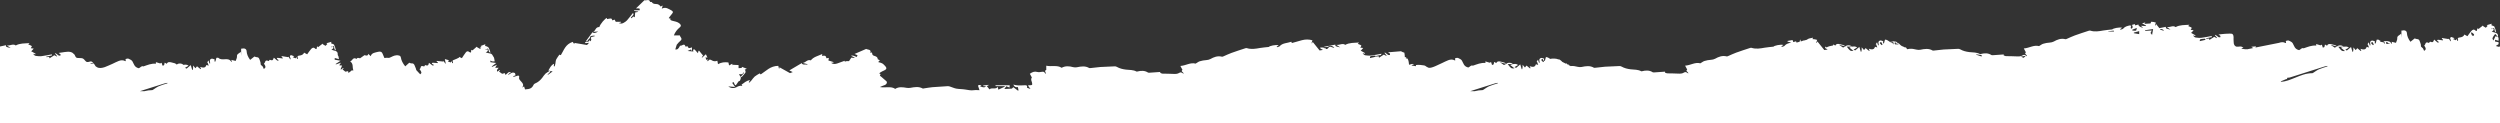 <svg id='comp-maku364u-bottom' preserveAspectRatio='xMidYMax slice' data-bbox='-0.001 205.493 1920.001 94.507' viewBox='-0.001 205.493 1920.001 94.507' height='100%' width='100%' xmlns='http://www.w3.org/2000/svg' data-type='shape'><rect x="-0.001" y="205.493" width="1920.001" height="94.507" fill="#333333" stroke="none"/><defs><style>#comp-maku364u-bottom { fill: #fff; }</style></defs><g><path d='M0 300h1920v-58.8l-1 .2c-.6.2-1.2-.6-1.8-.4l-.3-.3c.7-.4 1.3-.9 2-1.3v-1.5c-1-.2-1.8-.3-2.7-.5V236c.3.1.4.2.6.2l2.1.6v-2.1c-.1-.3-.3-.6-.4-.8v.1l-.1-.1c-.6-.2-1.3-.4-1.9-.6-.5 1-1 2.1-1.5 3.3-1.2-1.7-1.2-1.7 1.3-5.1.8.9 1.4 1.7 2.1 2.4h.1c0-.5 0-1-.1-1.5-.4-2-3-1.8-4.8-2.7 1.1-.6 2.2-1.2 1.1-2.4-.5.2-.9.4-1.3.6-.1-.1-.1-.2-.2-.3.7-.2 1.4-.4 2.2-.6.8 1.2-.1 2.6 1.7 3.3-.4-1.5-.7-2.9-1.4-4.3-.2-.5-1.4-.7-2.3-1.1 0-.2.1-.6.2-1.2-1.3.4-2.5.7-3.8 1.1.3.3.6.5.7.6l-1.4 1.4c-.4-.2-1.2-.7-2-1.2-.1-.2-.1-.3-.2-.5-1.1.8-2.1 1.6-3.1 2.4l.3.3c-.4-.2-.9-.3-1.5-.5-.1.7-.3 1.3-.4 2-.4-.1-.7-.1-.9-.2-1.3-1.5-2.5-.8-3.4.3-1.1 1.2-1.9 2.6-2.9 3.9-.6-.3-1.4-.7-2.4-1.3-.5 1.6-2 2.1-3.7 2.3-1.3.1-1.6.7-1.1 1.6.1.3 0 .6-.1 1h-.5c-.1-.4-.2-.8-.3-1.5-.4.4-.6.7-.8 1-.7-.3-1.3-.5-2.2-.9.4-.2.7-.4 1.2-.7-.9-.3-1.7-.6-2.5-.9-2.1.9.4 2.2-.6 3.4-.5-.8-.9-1.5-1.3-2.2-.1.1-.2.3-.2.4-1.7-.3-3.3-.5-5-.8-.1.1-.1.2-.2.4l1 1c0 .1-.1.3-.1.4-1.2-.2-2.4-.3-3.9-.5-1.4.7.1 1.2 1 1.9-.7.2-1.1.3-1.2.3-.9-.8-1.7-1.4-2.7-2.3-.7 2.2-1.1 2.3-3.1 1.6-.3.3-.6.6-.9 1-3.2-1.5-2.3 1.4-3.6 1.9 1.6 2.4 1.5 3.2-.1 4.2-.3-.7-.5-1.4-.9-2-.5-.6-1.3-.9-1.5-1.5 0-.5 0-.9-.1-1.4-.2-.9-.6-1.8-.9-2.7s-.9-1.5-2.2-1.5c-.6 0-1.1-.4-1.6-.5-1 .8-2 1.6-3.3 2.6-1.7-2.3-2.6-4.5-2.7-6.7-.1-1.7-1.6-2.5-3.7-1.9-.1 0-.4 0-.5-.1v5.7c-.1-1.8-.2-3-.3-3.2-1.1 1.2-3.1 1.6-2.9 3.4.1 1.2-.6 2.4-1 3.6-1.3-.3-2.2-.6-3.3-.8.1.6.2 1.1.3 1.5h-.4c-.9-1.8-2.5-2.2-4.9-2-.5 0-1 .1-1.6.1 1.2.2 1.5.9 1 2.2-.2-.4-.4-.9-.6-1.4-.8-.1-1.8-.2-2.7-.4 0-.2.1-.3.1-.5h.9c-.7-.1-1.4-.4-2-1-.3-.3-1.3-.1-1.6-.1-.3 1.1-.5 2-.8 2.9-.2 0-.5 0-.7-.1 0-.5.1-.9.1-1.6-.7-.2-1.8-.7-2.4-.5-2.1.8-.9 2.4-1 3.6l-.5.1c-.2-.8-.5-1.5-.8-2.4-.4.6-.7 1.2-1.1 1.7.1 0 .2-.1.4-.1.3.7.5 1.4.9 2.4-1-.3-1.4-.4-1.8-.5-.6 2.3-2.3 2.3-4.8 1.5.2.4.4.9.7 1.4-.1.1-.3.2-.4.3-.9-.7-1.7-1.4-2.7-2.2-.4.4-.8 1-1.2 1.5-.5-.6-1-1.2-1.8-2.1v1.7c0 .6-.2 1.1-.3 1.7h-.4c-.3-1.2-.7-2.4-1.1-3.7-1.2 1-2.1 1.8-3.2 2.7-.4-.2-.9-.4-1.2-.6.9-.5 1.7-1.1 2.7-1.6-1.3-1.2-2.7-.8-4-.7-1.1-1.3-3.9-1.4-5-.2-.6.3-1.3.6-1.8.9-.9-.7-1.9-1.3-3.2-2.2 1 .3 1.7.5 2.5.7s1.6.4 2.5.6c-.5-.3-.9-.8-1.5-1-.9-.3-1.8-.5-2.7-.7-1.5-.4-2.9-.4-3.5 1.1-.5-.3-1-.6-1.6-.9-.5.9.2 2.3-1.7 2.3-.2-.7-.5-1.4-.7-2.2-.6.3-1 .5-1.1.5-1.2-.4-2.1-.7-3.3-1 0 .6.1.8.1 1.2-3.6-.3-6.4 1-9.7 2.1-1.5-.7-2.3 1-3.5 1.4-3.5-.8-3.7-3.3-4.9-5.3-.5-.9-1.8-1.5-2.9-2-.6-.3-1.6 0-2.3.2-.2.1.1 1 .1 1.6-.1 0-.4.1-.5 0-1.6-.9-3.3-.7-4.9-.1l-18.1 3.6c.1-.3.3-.5.4-.9-1.4.1-2.6.2-3.6.3l1.5 1-4.9 1c-.3-.1-.5-.1-.8-.3v.3c-1.2-.2-2.2-.4-3.2-.5v-.4c.5-.1.9-.3 1.4-.4-.5-.3-1-.6-1.6-.8-.1 0-.3 0-.4-.1-1.2-.1-3.1.6-4.1-.2-1.7-1.2-1.3-2.6-1.5-4.5-.2-1.6.5-3.6-.9-4.9-1-.8-10.5.3-10.5.4v.3c.4.2 1 .4 1.2.7s0 .8 0 1.1c-.5 0-1.1.1-1.4-.1-.8-.5-1.4-1.2-2.2-1.7-.1-.1-.5.1-.6.1.6.8 1.1 1.5 1.7 2.2l-.2.2-2-1c-1.3.8-2.4 1.6-3.7 2.4-.1-.4-.1-.7-.2-1.1-.7.1-1.4.1-2.2.2 0-.1-.1-.3-.1-.4 1.2-.3 2.5-.5 3.7-.8.1.1.1.2.2.3.2-.4.3-.8.6-1.3-2.8.5-5.4 1.1-8 1.4-1.5.2-3.1 0-4.6-.2-.8-.2-1.5-.9-2-1.6.6.1 1.1.3 1.7.4.1-.1.2-.3.3-.4-1.2-.7-2.4-1.3-3.5-2 .2-.1.4-.3.6-.4.4-.5.8-.9 1.4-1.6-1-.1-1.7-.2-2.3-.3.3-.5 1.1-1.4.8-1.6-.6-.6-1.7-.8-2.7-1.3l1-1c-3.8.3-7.4 0-10.6 1.8-2.1-1.6-4.1.3-6.8 0 1.2.8 2.1 1.4 2.9 1.9-3.5-.6-3.8-.9-3.6-2.1-1.7.3-3.3.6-5 1-.8-1-1.6-2.1-2.5-3.1-.2.5-.3.8-.5 1.1-.1 0-.2-.1-.4-.1.2-.7.4-1.4.7-2.2-1.2-.4-2.4-.6-3.6-.6-.2.6-.4 1-.5 1.3-1.6.1-3 .2-4.6.3.2-.5.4-.9.7-1.1-.9.2-1.7.5-2.6.7 1 .6 2 1.1 3 1.7 0 .1 0 .3.1.4-1.3-.1-2.6-.1-4-.2.6.5 1.2 1.1 1.8 1.6-2.5-.6-3.7-1.4-3.7-2.6-.8.2-1.6.5-2.4.7-.1-.4-.2-.6-.4-1l-2.1.6c.2.5.4 1 .5 1.5.1.4-.3.9-.6 1.3 0 .1-.7 0-.8-.1-.1-.4-.1-.9 0-1.3 0-.3.3-.5.4-.7-.4-.1-.8-.2-1.1-.3-2 .4-3.9.9-5.2 2.5-.4.4-1.3.6-2 .8-.1-.1-.2-.3-.4-.4.5-.4 1.1-.7 1.6-1.1-2.2-.6-7.1.5-7.6 1.3-2.4.3-4.6.4-6.8.8-3.4.6-6.7 1.2-10.1.1-.3-.1-.8 0-1.1.1-3.6 1.2-7.2 2.3-10.7 3.6-2.1.8-4.1 1.7-6.1 2.6-.3.1-.8.4-1.1.3-3.5-.9-6.3.3-9 1.8-1 .5-1.9.7-3.1.8-1.7.1-3.4.4-5 .9-1.1.3-1.9 1.1-3.2 1.8-4-1.1-7.4 1.5-11.7 1.8.6 1.1 1.1 2.1 1.6 3-1.7 1.3 1.2 1.8.8 3l-.9-.6c-.8-.5-1.4-.7-2.4-.1-1.2.8-2.7.9-4.4.8-2.7-.2-5.5-.1-8.3-.2-.7 0-1.3-.4-1.9-.6 0-.2.1-.5.1-.7-2.9.2-5.8.4-8.6.6-.3 0-.6 0-.8-.1-2.6-1.7-5.4-1.6-8.4-.8h-.5c-2.4-1.4-5.4-1.2-8.1-1.5-2.5-.3-4.9-.9-7-2.1-.5-.3-1.2-.5-1.8-.4-3.7.1-7.3.3-10.9.5-2.5.2-5 .5-7.4.8-.4 0-.9.1-1.1 0-3-1.8-6.2-1.3-9.5-.6-1 .2-1.8.1-2.9-.1-1.8-.5-3.7-.8-5.5-.6-.1 0-.1-.1-.2-.1l.1.1-1.5.3c-.4-.4-.7-.9-1-1.4-.8.1-1.6-.2-2.2-.7-.5-.1-1.1-.4-1.5-.7-.6-.4-1.1-1-1.6-1.5l-1.8-.9c.2-.1.3-.2.5-.2-1.5-.8-4.5-.8-6.1-.4 0 0-.1 0-.1-.1h-.3c.1 0 .2 0 .3-.1-1-.6-1.9-1.4-3.3-1.4-.3 1.1-.5 2-.8 2.9-.2 0-.5 0-.7-.1 0-.5.1-.9.1-1.6-.7-.2-1.8-.7-2.4-.5-2.1.8-.9 2.4-1 3.6l-.5.1c-.2-.8-.5-1.5-.8-2.4-.4.6-.7 1.2-1.1 1.7.1 0 .2-.1.4-.1.3.7.5 1.4.9 2.4-1-.3-1.4-.4-1.8-.5-.6 2.3-2.3 2.3-4.8 1.5.2.4.4.9.7 1.4-.1.1-.3.2-.4.3-.9-.7-1.7-1.4-2.7-2.2-.4.4-.8 1-1.2 1.5-.5-.6-1-1.2-1.8-2.1v1.7c0 .6-.2 1.1-.3 1.7h-.4c-.3-1.2-.7-2.4-1.1-3.7-1.2 1-2.1 1.8-3.2 2.7-.4-.2-.9-.4-1.2-.6.9-.5 1.7-1.1 2.7-1.6-1.3-1.2-2.7-.8-4-.7-1.1-1.3-3.9-1.4-5-.2-.6.3-1.3.6-1.8.9-.9-.7-1.9-1.3-3.2-2.2 1 .3 1.7.5 2.5.7s1.6.4 2.5.6c-.5-.3-.9-.8-1.5-1-.9-.3-1.8-.5-2.7-.7-1.5-.4-2.9-.4-3.5 1.1-.5-.3-1-.6-1.6-.9-.1.2-.2.5-.2.8-1 .2-1.9.4-2.9.6-.8.2-1.4.6-2.1.9l-.7-.7c-.2.5-.4.9-.5 1.1.6.4 1.2.7 2.1 1.2-1.3.2-2 .3-2.6.4-1.7-2.1-3.4-4.3-5.3-6.6-.2.5-.3.8-.5 1.1-.1 0-.2-.1-.4-.1.2-.7.4-1.4.7-2.2-1.2-.4-2.4-.6-3.6-.6.1-.3.3-.7.5-1.1-1.9.4-3.7.5-4.8 1.6-.9.2-1.7.5-2.6.7-.1-.1-.2-.1-.3-.2l-.4.4c-.5.1-.9.2-1.4.4-.1-.7-.2-1.1-.3-1.6-.4.7-.5 1.3-.5 1.8-.8.2-1.6.5-2.4.7-.1-.4-.2-.6-.4-1l-2.1.6c-.2-.5-.4-1.1-.6-1.6-1.5.3-2.6.5-3.8.7 0 .2-.1.3-.1.5.9.2 1.9.5 2.9.8-2 .4-3.9.9-5.2 2.5-.4.4-1.3.6-2 .8-.1-.1-.2-.3-.4-.4.5-.4 1.1-.7 1.6-1.1-2.2-.6-7.1.5-7.6 1.3-2.4.3-4.6.4-6.8.8-3.4.6-6.7 1.2-10.1.1-.3-.1-.8 0-1.1.1-3.6 1.2-7.2 2.3-10.7 3.6-2.1.8-4.1 1.7-6.1 2.6-.3.1-.8.4-1.1.3-3.5-.9-6.3.3-9 1.8-1 .5-1.9.7-3.1.8-1.7.1-3.4.4-5 .9-1.1.3-1.9 1.1-3.2 1.8-4-1.1-7.4 1.5-11.7 1.8.6 1.1 1.1 2.1 1.6 3-1.7 1.3 1.2 1.8.8 3l-.9-.6c-.8-.5-1.4-.7-2.4-.1-1.2.8-2.7.9-4.4.8-2.7-.2-5.5-.1-8.3-.2-.7 0-1.3-.4-1.9-.6 0-.2.1-.5.1-.7-2.9.2-5.8.4-8.6.6-.3 0-.6 0-.8-.1-2.6-1.7-5.4-1.6-8.4-.8h-.5c-2.4-1.4-5.4-1.2-8.1-1.5-2.5-.3-4.9-.9-7-2.1-.5-.3-1.2-.5-1.8-.4-3.7.1-7.3.3-10.9.5-2.5.2-5 .5-7.4.8-.4 0-.9.1-1.1 0-3-1.8-6.2-1.3-9.5-.6-1 .2-1.8.1-2.9-.1-1.8-.5-3.7-.8-5.5-.6-.1 0-.1-.1-.2-.1l-1.4-.7c0-.2-.1-.4-.1-.6-.2.1-.4.2-.6.2l-.4-.2c-.1-.2-.2-.5-.3-.7l-.6.3-2.8-1.4c-.3-.3-.5-.6-.8-.8-.7-.6-1.5-1.3-2.2-1.1-1.6-.8-4.7-.8-6.3-.4-1-.6-1.9-1.4-3.3-1.4-.3 1.1-.5 2-.8 2.9-.2 0-.5 0-.7-.1 0-.5.1-.9.1-1.6-.7-.2-1.8-.7-2.4-.5-2.1.8-.9 2.4-1 3.6l-.5.1c-.2-.8-.5-1.5-.8-2.4-.4.6-.7 1.2-1.1 1.7.1 0 .2-.1.4-.1.3.7.5 1.4.9 2.4-1-.3-1.4-.4-1.8-.5-.6 2.3-2.3 2.3-4.8 1.5.2.4.4.9.7 1.4-.1.1-.3.2-.4.3-.9-.7-1.7-1.4-2.7-2.2-.4.4-.8 1-1.2 1.5-.5-.6-1-1.2-1.8-2.1v1.7c0 .6-.2 1.1-.3 1.7h-.4c-.3-1.2-.7-2.4-1.1-3.7-1.2 1-2.1 1.8-3.2 2.7-.4-.2-.9-.4-1.2-.6.9-.5 1.7-1.1 2.7-1.6-1.3-1.2-2.7-.8-4-.7-1.1-1.3-3.9-1.4-5-.2-.6.3-1.3.6-1.8.9-.9-.7-1.9-1.3-3.2-2.2 1 .3 1.7.5 2.5.7s1.6.4 2.5.6c-.5-.3-.9-.8-1.5-1-.9-.3-1.8-.5-2.7-.7-1.5-.4-2.9-.4-3.5 1.1-.5-.3-1-.6-1.6-.9-.5.9.2 2.3-1.7 2.3-.2-.7-.5-1.4-.7-2.2-.6.3-1 .5-1.1.5-1.2-.4-2.1-.7-3.3-1 0 .6.1.8.1 1.2-3.6-.3-6.4 1-9.7 2.1-1.5-.7-2.3 1-3.5 1.4-3.5-.8-3.7-3.3-4.9-5.3-.5-.9-1.8-1.5-2.9-2-.6-.3-1.6 0-2.3.2-.2.1.1 1 .1 1.6-.1 0-.4.1-.5 0-1.6-.9-3.3-.7-4.9-.1-1.7.6-3.2 1.5-4.8 2.2-2.3.9-7.7 4.1-10.2 3.6-.7-.2-1.3-.6-1.8-1 0 .1 0 .2-.1.3-.2-.2-.3-.4-.4-.6-.4-.2-.7-.4-1.2-.5-1.3-.2-4.4-.7-6.3-.3v.9c-1.2-.2-2.2-.4-3.2-.5v-.4c.5-.2 1-.3 1.6-.5-.8-.9-2.4.1-3.7.3-.1-1.2-.3-3.3-1.1-4.7-.5-.1-.9-.2-1.4-.3 0-.1 0-.3.1-.4.2 0 .4-.1.6-.1-.4-.3-.9-.5-1.5-.4.2-.1-.2-3.1-.3-3.4-.9-.2-1.7-.6-2.6-1.1-3.1.2-6.4.5-9.7.8v.3c.4.2 1 .4 1.2.7s0 .8 0 1.1c-.5 0-1.1.1-1.4-.1-.8-.5-1.4-1.2-2.2-1.7-.1-.1-.5.1-.6.1.6.8 1.1 1.5 1.7 2.2l-.2.2-2-1c-1.3.8-2.4 1.6-3.7 2.4-.1-.4-.1-.7-.2-1.1-.7.1-1.4.1-2.2.2 0-.1-.1-.3-.1-.4 1.2-.3 2.5-.5 3.7-.8.1.1.1.2.2.3.2-.4.3-.8.6-1.3-2.8.5-5.4 1.1-8 1.4-1.5.2-3.1 0-4.6-.2-.8-.2-1.5-.9-2-1.6.6.1 1.1.3 1.7.4.1-.1.2-.3.3-.4-1.2-.7-2.4-1.3-3.5-2 .2-.1.4-.3.6-.4.4-.5.8-.9 1.4-1.6-1-.1-1.7-.2-2.3-.3.3-.5 1.1-1.4.8-1.6-.6-.6-1.7-.8-2.7-1.3l1-1c-3.8.3-7.4 0-10.6 1.8-2.1-1.6-4.1.3-6.8 0 1.2.8 2.1 1.4 2.9 1.9-3.5-.6-3.8-.9-3.7-2.1-2.7.5-5.5 1-8.3 1.6-.4.1-.7.2-1 .4 1.1-.1 2.2-.1 3.4-.2.2 0 .4-.3.6-.4 1.3-.9 3.7-.4 4.5 1.2-.8-.3-1.5-.4-2.1-.7-1-.4-1.6-.5-2.3.4-.8 1.1-1.3 1.3-2.5 1 .3-.3.5-.6.7-.9-1.2.9-1.9.1-2.6-.3-.3.1-.5.3-.8.4l-.7-.7c-.2.5-.4.9-.5 1.1.6.4 1.2.7 2.1 1.2-1.3.2-2 .3-2.6.4-1.7-2.1-3.4-4.3-5.3-6.6-.2.5-.3.8-.5 1.1-.1 0-.2-.1-.4-.1.2-.7.4-1.4.7-2.2-2.6-.8-5.3-.8-8-.1-2.6.7-5.2 1.4-7.8 2.2-.1-.4-.2-.6-.4-1-3 1.1-6.8.9-8.9 3.4-.4.4-1.3.6-2 .8-.1-.1-.2-.3-.4-.4.5-.4 1.1-.7 1.6-1.1-2.2-.6-7.1.5-7.6 1.3-2.4.3-4.6.4-6.8.8-3.4.6-6.7 1.2-10.1.1-.3-.1-.8 0-1.1.1-3.6 1.2-7.2 2.3-10.7 3.6-2.1.8-4.1 1.7-6.1 2.6-.3.1-.8.4-1.1.3-3.5-.9-6.3.3-9 1.8-1 .5-1.9.7-3.1.8-1.7.1-3.4.4-5 .9-1.1.3-1.9 1.1-3.2 1.8-4-1.1-7.4 1.5-11.7 1.8.6 1.1 1.1 2.1 1.6 3-1.7 1.3 1.2 1.8.8 3l-.9-.6c-.8-.5-1.4-.7-2.4-.1-1.2.8-2.7.9-4.4.8-2.7-.2-5.5-.1-8.3-.2-.7 0-1.3-.4-1.9-.6 0-.2.1-.5.1-.7-2.9.2-5.8.4-8.6.6-.3 0-.6 0-.8-.1-2.6-1.7-5.4-1.6-8.4-.8h-.5c-2.4-1.4-5.4-1.2-8.1-1.5-2.5-.3-4.9-.9-7-2.1-.5-.3-1.2-.5-1.8-.4-3.7.1-7.3.3-10.9.5-2.5.2-5 .5-7.4.8-.4 0-.9.1-1.1 0-3-1.8-6.2-1.3-9.5-.6-1 .2-1.8.1-2.9-.1-2.9-.8-5.9-1.1-8.8.5-3.4-2.3-7.8-.7-11.8-1.6v3.2c-2.1.9.3 2.1-.5 3.1-.2-.3-.4-.5-.6-.8-.5-.7-1-1.1-2.3-.8-1.1.2-2.5.4-3.5.1-2.2-.6-3.7 0-5.7 1.4.4.7.9 1.7 1.4 2.6.1.1.1.3.1.4-1.1 1.4 0 2.7.2 4 .3 1.7.1 1.8-2 1.8-.3 0-.7.1-1.2.2.7.9 1.3 1.7 2 2.7-1-.4-1.7-.7-2.7-1 0-.1.1-.4.1-.8 0-.7-.3-1.1-1.4-1.1-1.9.1-3.8.2-5.7.1-1.1 0-2.2-.3-3.5-.6.7 1.7 1.9 2.3 3.5 1.9.2.9.4 1.7.5 2.5-.1.1-.3.2-.4.3-1.1-.9-2.3-1.7-3.6-2.7-.4.5-.9.9-1.1 1.1-2.1.1-3.9.2-5.8.3.5-.7 1-1.5 1.5-2.1 1.1.4 1.8.7 2.5 1 0-.7.1-1.2.1-1.8h-10.9c.1.3.1.7.1.7h6.9c.1.1.2.3.2.4-1.6.7-3.2 1.4-5 2.3-.2-.9-.4-1.6-.5-2.2-1.3 2.4-4.7.2-6.3 2-.8-1-1.4-1.8-2.1-2.6.5-.2.9-.3 1.4-.5l-.1-.4c-1.3.2-2.7.3-4 .5v.5c.7 0 1.5.1 2.2.1-1.2 1.1-2.2 1.1-4.8-.1.4-.2.8-.5 1.3-.8-.7 0-1.2-.2-1.8-.1-.4.1-1 .4-.9.6.3 1.1.7 2.2 1.1 3.4-1.2 0-2.8-.2-4.2 0-2.4.4-4.5-.2-6.7-.5-2.3-.4-4.7-.3-6.9-.7-1.6-.3-3-1-4.6-1.5-.6-.2-1.2-.4-1.8-.4-4 .2-8 .5-12 .8-2.1.2-4.2.6-6.3.9-.4.1-.9.2-1.1.1-3.1-1.7-6.2-1.1-9.5-.5-.9.2-1.9.1-2.8 0-3-.5-6-1-8.8.8-3.3-2.3-7.5-.6-11.8-1.4 1.6-.7 2.7-1.2 3.9-1.6 1.3-.5 2-2.1 1.1-2.9-1.2-1.1-2.6-2.2-3.8-3.3-.7-.6-1.9-1.1-.5-2.1l-1.2-.6c.5-.4.8-.8 1.3-1 .8-.5 1.7-.9 2.6-1.3 1.8-.8 2-1.8.9-3.1-2.2-2.4-2.2-2.4-5.6-3.3.5-.5 1-1 1.3-1.4-.8-.4-1.7-.7-1.7-.9.2-1.4-1.3-2.1-2.4-2.4-1.6-.4-1.7-1.1-1.8-2 0-.2-.2-.4-.3-.7-.3.1-.6.2-1.2.3 1.2-2.8-2.2-2.3-3.1-3-3.1 1.3-6 2.6-9 3.9 1 .4 1.8.6 2.3 1 .2.1-.4.8-.6 1.3-1.5-.6-2.8-1.4-4.4-1 1 .6 1.9 1 2.8 1.5 0 .1 0 .2-.1.3-.9-.1-1.8-.2-2.4-.3-.7 1.1-1.4 2.1-1.8 2.7-1 0-1.5-.1-1.9 0-.5.1-.9.3-1.4.4v-.7c-1.8.7-3.6 1.3-5.5 2-1.7.6-3.4.8-4.9-.4.6-.1 1.2-.2 1.8-.2v-.4l-3.9-1.2c.1-.7.2-1.2.3-2-.9.1-1.5.2-1.8.3-.3-.6-.3-1.5-.9-1.8-.5-.3-1.6-.1-2.6-.1 0-.1.1-.6.3-1.4-3.2 1.5-6.8 2.2-8.8 4.9-2.8-.9-3.7 1.5-6.2 2 1.5.4 2.5.6 3.6.9-.1.2-.2.3-.2.5-1.3-.7-3.5.6-4.2-1.3-3.1 1.8-6.1 3.6-9.5 5.6l2.6 1.3c-.9.3-1.4.6-2.1.8-2.6-1.4-5.3-2.9-8.1-4.5 0 .4-.1.7-.1 1h-.3c-.2-.7-.3-1.4-.5-2.1-6.2.1-9.3 3.9-13.5 6.6l-.8-.8c-1.3.8-2.7 1.5-3.8 2.4-1 .9-1.7 2-2.6 3.1-.5.6-1 1.1-1.5 1.6-.2-.1-.4-.2-.5-.3.3-.5.6-1 1-1.6-3 .3-4.5 2.2-6.5 3.4.2.4.4.7.6 1-1.9-.4-3.3.3-4.7 1.1-1.8.9-4.1.8-6.1-.7 1.8.1 3.4.3 5.2.4-.9-1.2-1.5-2.1-2.2-3.1.4-.3.7-.5 1-.7l1.2 2.4h.7c.7-1 1.3-1.9 2-2.9.4-.2 1-.3 1.1-.6.5-1.2 1.2-2.5-.1-3.7-.3-.3-.4-.8-.6-1.3 1.6.4 2.9.3 3.3-1.3.2.1.3.2.5.4-.8 1-1.7 2-2.5 3l.6.3c1-1.2 2.2-2.3 3-3.6.3-.5-.2-1.3-.3-2h-.5c.3-.1.5-.2.8-.4.2-.1.5-.2 1-.5-1.3-.5-2.5-.9-3.7-1.4-.1.4-.2.6-.2.8-.7.1-1.4.1-2.4.2v-2.4c-1.3-.1-2.8-.1-4.3-.2-.1.1-.1.3-.2.4-.1-.4-.3-.7-.4-1.2-.7.4-1.4.7-2.4 1.3-.2-.8-.3-1.5-.5-2.3-2.8-.4-5.5-.1-8 1.3-.2-.9-.3-1.7-.5-2.6-1.8.7-3.1.4-4.4-.4-1-.6-1.9-.8-2.5.4-.1.2-.7.3-1.2.3.3-.3.7-.7 1.2-1.3-.8.1-1.2.2-1.6.3-.2-.6-.3-1.2-.6-1.9.5.1.9.1 1.5.2-.3-.7-.6-1.4-1.2-2.6-1.2 1.1-2.1 1.9-3 2.7-.1 0-.2-.1-.2-.1.4-.7.8-1.4 1.2-2.2-.2.1-.4.1-.5.2l-2.7-3.3c-.2 0-.3.1-.5.1-.1.4-.2.8-.4 1.8-1-1.1-1.7-1.8-2.6-2.9-1.5-.2-1.1.7-.9 1.6-1.4-.1-2.8-.2-4.5-.4 1.1-.5 1.9-.8 2.7-1.2.1.3.2.6.2.9h.5v-2.5c-2.3.9-2.7.8-3.3-.8-.5.1-1.1.1-1.7.2-.7-3.1-2.8-.2-4.1-.7-1.4 2.7-2.1 3.1-3.7 2.9.4-1.3.8-2.6 1.1-3.6 1-1.2 1.9-2.3 3-3.2 1.7-1.5-.4-2.6-.6-4h-4.6c1-2.5 2.5-4.5 4.6-6.2 1.3-1.1.8-2.2-.6-3.2-1.5-1.1-3.3-1.3-5.1-1.8-.9-.3-2.1-.5-1.4-1.7-.5-.1-.8-.1-1.3-.2 0-.1-.1-.3 0-.4.8-1 1.5-2.1 2.4-3.1 1.1-1.1.7-2-.5-2.6-2.2-1.1-4.2-2.9-7.4-1.3.3-.9.5-1.6.7-2.2-.1 0-.3-.1-.4-.1-.3.2-.6.4-1.1.7-.8-1.2-1.9-2-3.7-2-1.5 0-2.5-.4-3.1-1.4-.1-.2-.9-.2-1.4-.2-.4-2.5-3.2-.8-4.3-1.3-2.2 2.1-4.3 4.1-6.5 6.3 1.2 0 2-.1 2.7.1.2.1.1.9.2 1.3h-4.2c-.1 0-.2.5-.2.5 1.1.2 2.1.3 3.1.5 0 .1.1.2.1.3-.9.2-1.8.3-2.3.4-.1 1.3-.2 2.4-.3 3.7-.5-.3-.8-.4-1.2-.6-.4.4-.8.9-1.3 1.4-.2-.3-.5-.5-.5-.6.6-.7 1.4-1.4 1.9-2.1.2-.3-.1-.8-.2-1.5-1.7 2.1-3.1 4-4.7 5.8-.7.7-1.6 1.4-2.6 1.9-1.3.7-2.1.7-3.7.2l1.8-.6c0-.1-.1-.3-.1-.4h-4c-.4-.7-.6-1.2-.9-1.7-.6.2-1.2.5-1.7.6-.3-.5-.5-1.4-.9-1.4-1-.1-2.1.2-3.2.4 0-.1-.1-.5-.1-.8-1.1-.2-5.4 4.9-5.8 6.9-3.1 0-2.6 2.5-4.7 3.7 1.6-.1 2.7-.2 3.8-.3-2.2 1.4-3.4 1.5-4.4.6-1.7 2.2-3.3 4.5-5 6.8.1.1.2.1.3.2.3-.1.9-.2 1-.4.1-1.1 1.9-1.5 1.8-2.8-.1-.9 2.8-1.6 4-.9-.8.2-1.5.5-2.2.6-1 .2-1.5.6-1 1.4.1.2.2.6.2.8-.1.4-.3.8-.5 1.3-.3-.3-.6-.6-.9-1-.2 1.7-2.1 1.2-3.5 1.5.2.3.4.7.5.9.8-.1 1.5-.2 2.7-.3-.8.9-1.2 1.3-1.6 1.7-3.2-.5-6.4-1.1-9.6-1.6-.1.2-.1.4-.2.9-.5-.7-.8-1.1-1.2-1.7-5.7 1.9-6.7 6.4-9.1 10.2-.4-.2-.7-.3-1.1-.4-.8 1.2-1.8 2.4-2.4 3.6-.5 1.1-.5 2.2-.7 3.4-.1.7-.3 1.3-.5 2l-.7-.1c.1-.6.2-1.2.2-1.9-2.6 1.2-3.2 3.4-4.4 5.2 1.1.2 2.1.5 3.3.7-1.4 1-2.5 1.8-3.6 2.6-.1-.1-.2-.1-.3-.2l2.3-2.3c-.2-.2-.5-.4-.7-.5-1 .7-2.2 1.2-3.1 2-1 1-1.8 2.2-2.6 3.3-1.4 1.8-3.1 3.4-5.6 4.4-.4.2-.8.5-1 .9-1.2 2.6-2.6 3.4-6.6 3.6-.2-.7-.4-1.4-.7-2.3-.7.4-1.1.6-1.6.9 1.6-1.8.7-3.2-.7-4.7-.9-1-2.1-2-1.4-3.5.1-.3-.5-.9-.7-1.1-1.5.4-2.6.7-3.7 1.1-.1-.2-.2-.4-.3-.5.5-.2 1-.4 1.8-.7-.2-.5-.1-1.5-.6-1.8-2.1-1-3.3.6-4.8 1.4l-.3-.3c.8-.6 1.5-1.2 2.3-1.9-.8.1-1.6.1-1.9.2-.9.8-1.5 1.3-2.4 2.1-.3-.8-.4-1.1-.5-1.4-.8.2-1.4.3-2.1.5-.8-.6-1.5-1.1-2.4-1.7.3-.3.6-.6.8-.9-.1-.1-.2-.2-.4-.3-.5.4-1 .8-1.6 1.3-.9-1.2.1-2 1-3h-2.7c.5-.8.8-1.5 1.3-2.3-1.3.6-2.5 1.1-3.7 1.6l-.3-.3c1.1-.9 2.3-1.8 3.5-2.7-1.8-.2-3.1-.4-4.5-.6v-1.3c.5.3.9.6 1.4.7.6.1 1.2 0 1.9 0-.1-.4-.1-.9-.2-1.3-.2-.8-.2-1.7-.7-2.2-.8-.9-.7-2.3-2.7-2.6-1-.1-2.1-.5-3.3-.8 1.3-.6 2.2-1.3 1.2-2.5-.4.2-.9.4-1.3.6-.1-.1-.1-.2-.1-.3.6-.3 1.3-.5 1.9-.8.9 1.1.1 2.6 2 3.2-.5-1.3-.8-2.7-1.5-3.9-.4-.6-1.5-.9-2.4-1.3l-.3.3c.1-.5.1-1 .2-1.6-1.3.5-2.5.9-3.7 1.4.3.3.5.5.8.7-.5.2-.9.4-1.4.7.3.2.6.4.8.5l-.4.4c-.8-.5-1.6-.9-2.4-1.4-.1-.1-.2-.3-.3-.4-1 .9-2 1.8-3.2 2.8.1 0-.4-.1-1-.4-.1.7-.2 1.3-.2 2.1-.5-.1-1-.2-1.3-.4-1.1-1-2-.6-2.7.3-1.1 1.4-2 2.9-3 4.4-.5-.2-1.3-.6-2.2-1 0 .2.1.3.1.5-1.2.6-2.4 1.3-3.7 1.7-1.2.4-1.8.7-1.1 1.7.2.2 0 .6 0 .9h-.5c-.1-.4-.3-.8-.4-1.5-.3.4-.5.7-.8 1-.7-.2-1.4-.5-2.2-.8.3-.3.6-.5.9-.9-.9-.3-1.8-.5-3.2-.9.3 1.4.5 2.4.7 3.5h-.3c-.5-.7-.9-1.3-1.4-2-.1.1-.1.3-.2.4-1.7-.2-3.4-.3-5.1-.5 0 .1-.1.2-.1.3.4.3.7.6 1.1 1l-.1.4c-1.2-.1-2.4-.2-4-.3-1.4.8.2 1.2 1.2 1.8-.5.2-1 .4-1.1.4-1-.7-1.8-1.3-2.9-2.1-.4 2.2-1 2.4-2.9 1.7-.3.4-.5.7-.8 1.1-1.4-.5-2.5-.7-2.7.9 0 .4-.5.8-.8 1.2 1.7 2.1 1.8 2.9.5 3.9-1-1-2-2.1-3-3.2-.1-.4-.2-.9-.4-1.4-.3-.8-.6-1.5-.9-2.2-.4-1-1-1.8-2.6-1.6-.5 0-1-.3-1.5-.5-1 .9-1.9 1.8-3.1 2.8-1.9-2.3-3-4.5-3.4-6.9-.2-1.4-1.8-1.7-3.5-1.6-2.2.2-3.5 1.3-5.2 1.9-.6.2-1.5 0-2.2 0-.4 0-.9.1-1.7.2-.4-1-1-2.2-1.4-3.3-.5-1.4-1.5-1.9-3.3-1.5-2.4.6-5.2.8-5.8 3.4-.7-.7-1.2-1.2-1.9-1.8-.4 2-1.7 1.2-2.9 1-1 .7-2 1.4-3.4 2.4-.5.1-1.9-1-2.7.5-2.9-1.7-3 1.3-4.9 1.9 2.8 1.9 1.4 4.5 2.5 6.9-.7 0-1.3.1-1.8.1.1.1.2.1.2.2-.6.5-1.3 1-2.2 1.7-.2-.8-.2-1.1-.3-1.4-.4.1-.8.1-1.1.2-.4.1-.7.1-1 .2-.7-.6-1.5-1.2-2.2-1.8.3-.3.6-.5.9-.8-.1-.1-.2-.2-.4-.3l-1.5 1.2c-.2 0-.3-.1-.5-.1.4-.9.7-1.8 1.2-2.9-.6-.1-1.4-.2-2.2-.2.4-.6.8-1.3 1.3-2-1.3.4-2.5.9-3.8 1.3l-.3-.3c1.2-.8 2.4-1.6 3.8-2.5-1.8-.3-3.1-.6-4.5-.8V250c.3.1.4.2.6.2.9.2 1.7.4 2.6.7-.1-.6-.2-1.3-.3-1.9-.1-.4-.4-.8-.6-1.2 0-.5 0-1-.1-1.5-.4-2-3-1.8-4.8-2.7 1.1-.6 2.2-1.2 1.1-2.4-.5.2-.9.4-1.3.6-.1-.1-.1-.2-.2-.3.7-.2 1.4-.4 2.2-.6.8 1.2-.1 2.6 1.7 3.3-.4-1.5-.7-2.9-1.4-4.3-.2-.5-1.4-.7-2.3-1.1 0-.2.1-.6.2-1.2-1.3.4-2.5.7-3.8 1.1.3.3.6.5.7.6l-1.4 1.4c-.4-.2-1.2-.7-2-1.2-.1-.2-.1-.3-.2-.5-1.1.8-2.1 1.6-3.1 2.4l.3.3c-.4-.2-.9-.3-1.5-.5-.1.7-.3 1.3-.4 2-.4-.1-.7-.1-.9-.2-1.3-1.5-2.5-.8-3.4.3-1.1 1.2-1.9 2.6-2.9 3.9-.6-.3-1.4-.7-2.4-1.3-.5 1.6-2 2.1-3.7 2.3-1.3.1-1.6.7-1.1 1.6.1.3 0 .6-.1 1h-.5c-.1-.4-.2-.8-.3-1.5-.4.4-.6.7-.8 1-.7-.3-1.3-.5-2.2-.9.4-.2.7-.4 1.2-.7-.9-.3-1.7-.6-2.5-.9-2.1.9.4 2.2-.6 3.4-.5-.8-.9-1.5-1.3-2.2-.1.1-.2.3-.2.4-1.7-.3-3.3-.5-5-.8-.1.1-.1.2-.2.4l1 1c0 .1-.1.3-.1.4-1.2-.2-2.4-.3-3.9-.5-1.4.7.1 1.2 1 1.9-.7.2-1.1.3-1.2.3-.9-.8-1.7-1.4-2.7-2.3-.7 2.2-1.1 2.3-3.1 1.6-.3.3-.6.6-.9 1-3.2-1.5-2.3 1.4-3.6 1.9 1.6 2.4 1.5 3.2-.1 4.2-.3-.7-.5-1.4-.9-2-.5-.6-1.3-.9-1.5-1.5 0-.5 0-.9-.1-1.4-.2-.9-.6-1.8-.9-2.7-.3-.9-.9-1.5-2.2-1.5-.6 0-1.1-.4-1.6-.5-1 .8-2 1.6-3.3 2.6-1.7-2.3-2.6-4.5-2.7-6.7-.1-1.7-1.6-2.5-3.7-1.9-.1 0-.4 0-.5-.1v5.7c-.1-1.8-.2-3-.3-3.2-1.1 1.2-3.1 1.6-2.9 3.4.1 1.2-.6 2.4-1 3.6-1.3-.3-2.2-.6-3.3-.8.1.6.2 1.1.3 1.5h-.4c-.9-1.8-2.5-2.2-4.9-2-1.7.1-3.5.3-4.9-1-.3-.3-1.3-.1-1.6-.1-.3 1.1-.5 2-.8 2.9-.2 0-.5 0-.7-.1 0-.5.1-.9.1-1.6-.7-.2-1.8-.7-2.4-.5-2.1.8-.9 2.4-1 3.6l-.5.1c-.2-.8-.5-1.5-.8-2.4-.4.6-.7 1.2-1.1 1.7.1 0 .2-.1.4-.1.3.7.5 1.4.9 2.4-1-.3-1.4-.4-1.8-.5-.6 2.3-2.3 2.3-4.8 1.5.2.4.4.9.7 1.4-.1.1-.3.2-.4.3-.9-.7-1.7-1.4-2.7-2.2-.4.4-.8 1-1.2 1.5-.5-.6-1-1.2-1.8-2.1v1.7c0 .6-.2 1.1-.3 1.7h-.4c-.3-1.2-.7-2.4-1.1-3.7-1.2 1-2.1 1.8-3.2 2.7-.4-.2-.9-.4-1.2-.6.9-.5 1.7-1.1 2.7-1.6-1.3-1.2-2.7-.8-4-.7-1.1-1.3-3.9-1.4-5-.2-.5-.3-.9-.8-1.5-1-.9-.3-1.8-.5-2.7-.7-1.5-.4-2.9-.4-3.5 1.1-.5-.3-1-.6-1.6-.9-.5.9.2 2.3-1.7 2.3-.2-.7-.5-1.4-.7-2.2-.6.3-1 .5-1.1.5-1.2-.4-2.1-.7-3.3-1 0 .6.1.8.1 1.2-3.6-.3-6.4 1-9.7 2.1-1.5-.7-2.3 1-3.5 1.4-3.5-.8-3.7-3.3-4.9-5.3-.5-.9-1.8-1.5-2.9-2-.6-.3-1.6 0-2.3.2-.2.1.1 1 .1 1.6-.1 0-.4.1-.5 0-1.6-.9-3.3-.7-4.9-.1-1.7.6-3.2 1.5-4.8 2.2-3.1 1.2-8.5 4.6-11.9 2.6-.2-.1-.5-.3-.7-.5v.2c-.5-.7-.8-1.1-.9-1.2v-.1c-.3-.4-.6-.9-.9-1.3-.9.1-1.7.1-2.4.2 0-.1-.1-.3-.1-.4l2.1-.3c-.4-.4-.8-.8-1.4-1-.9-.3-2.3.7-3.4.4-1.2-.3-1.9-2-3-2.6-1.5-.8-4.1-.1-5.2-.8-.9-.6-1-2.2-1.7-2.6-1.4-1-.7-1.1-2.8-1.7-2.4-.6-6.4.5-8.9.7v.3c.4.2 1 .4 1.2.7s0 .8 0 1.1c-.5 0-1.1.1-1.4-.1-.8-.5-1.4-1.2-2.2-1.7-.1-.1-.5.1-.6.1.6.8 1.1 1.5 1.7 2.2l-.2.2-2-1c-1.3.8-2.4 1.6-3.7 2.4-.1-.4-.1-.7-.2-1.1-.7.1-1.4.1-2.2.2 0-.1-.1-.3-.1-.4 1.2-.3 2.5-.5 3.7-.8.1.1.1.2.2.3.2-.4.3-.8.6-1.3-2.8.5-5.4 1.1-8 1.4-1.5.2-3.1 0-4.6-.2-.8-.2-1.5-.9-2-1.6.6.1 1.1.3 1.7.4.1-.1.2-.3.3-.4-1.2-.7-2.4-1.3-3.5-2 .2-.1.4-.3.6-.4.4-.5.8-.9 1.4-1.6-1-.1-1.7-.2-2.3-.3.3-.5 1.1-1.4.8-1.6-.6-.6-1.7-.8-2.7-1.3l1-1c-3.8.3-7.4 0-10.6 1.8-2.1-1.6-4.1.3-6.8 0 1.2.8 2.1 1.4 2.9 1.9-3.5-.6-3.8-.9-3.6-2.1-1.8.3-2.8.7-4.6 1m122 30.5c-1.6.7-2.9 1.7-4.3 2.6-.3.2-.6.4-.8.4-2.1 0-4 .3-5.9.8h-3.5c6.3-2 12.6-4 19-6 .6-.2 1.3-.2 2-.4 0 .1.1.3.1.4-2.3.7-4.6 1.3-6.6 2.2zm930.1-21.6c.1-.4 0-1.3.4-1.4 1.2-.4 2.5-.4 3.7-.5.1 0 .2.7.3.9-1.5.3-2.8.6-4.4 1zm91.6 21.6c-1.6.7-2.9 1.7-4.3 2.6-.3.2-.6.4-.8.4-2.1 0-4 .3-5.9.8h-3.5c6.3-2 12.6-4 19-6 .6-.2 1.3-.2 2-.4 0 .1.1.3.1.4-2.3.7-4.5 1.3-6.6 2.2zm14.2-17h4c-.7.2-1.3.5-2 .7 1.1.9 2.2 1.8 3.2 2.6-2.6.1-2.6.1-5.2-3.3zm27.3-1.5c-1.9-1.7-1.9-1.8-.5-2.5.3.5.6 1.1 1.1 1.9 0 .1-.3.3-.6.6zm233.1-11.9h4c-.7.2-1.3.5-2 .7 1.1.9 2.2 1.8 3.2 2.6-2.6.1-2.6.1-5.2-3.3zm26.9-1.1c-1.9-1.7-1.9-1.8-.5-2.5.3.5.6 1.1 1.1 1.9 0 .1-.3.3-.6.6zm8.8-.5c-.2-.4-.4-.9-.6-1.4-.9-.1-1.6-.4-2.2-.8 2.7-.3 3.5.3 2.8 2.2zm3.9-.1h-2.4c-.8-1.3-.8-1.5 1-1.5-.4.2-.6.4-.7.6.8.2 1.5.4 2.2.6 0 .1-.1.2-.1.3zm64 9.3c-1.5-.5-2.9-.9-4.2-1.4 0-.1.1-.2.1-.3 1.3.2 2.6.4 4.1.6v1.1zm32.2 1c-.6-.2-1.1-.4-2.1-.9 1.4-.2 2.3-.4 3.3-.6.1.1.1.2.2.3-.5.5-.9.8-1.4 1.2zm65-20.2v-.2c1.3-.1 2.5-.3 4.2-.5 0 0 .2.4.3.7h-4.5zm18.5-1.4c.9-.4 1.9-.8 3.5-1.4-.3 1-.3 2-.7 2.1-.8.2-1.9 0-2.8-.1v-.6zm5.3 3.4c-1.6-.2-2.9-.5-4.1-.7v-.5c1.3-.4 2.6-.7 4.1-1.1v2.3zm9.9.6c-.7-.9-1.1-1.3-1.2-1.5.4-.7.6-1.2 1-1.9-2 .1-3.6.2-5.1.3 0-.2-.1-.4-.1-.5 2-.3 3.9-.6 6.2-.9-.3 1.7-.5 2.9-.8 4.5zm8.8-3.2h.1-.1zm0 0c-.6-.2-1.1-.4-1.5-.5-.3-.2-.6-.3-.9-.3-.1-.2-.3-.4-.4-.5 1-.2 2.3.1 3 1-.1.1-.1.2-.2.3zm27.8 8c.1-.4 0-1.3.4-1.4 1.2-.4 2.5-.4 3.7-.5.1 0 .2.7.3.9-1.6.3-2.9.6-4.4 1zm91.6 21.6c-1.6.7-2.9 1.7-4.3 2.6-.3.2-.6.4-.8.4-5 0-9.1 1.8-13.3 3.5-3.4 1.3-6.7 2.9-10.7 3.1l-.3-.3c1.5-.6 3-1.2 4.5-1.9l.3.3c.1-.5.2-.9.2-1.2.8-.1 1.4 0 2-.2 8.9-2.8 17.8-5.6 26.8-8.5.6-.2 1.3-.2 2-.4 0 .1.1.3.1.4-2.2.7-4.5 1.3-6.5 2.2zm14.8-17.3h4c-.7.2-1.3.5-2 .7 1.1.9 2.2 1.8 3.2 2.6-2.6.1-2.6.1-5.2-3.3zm26.7-1.2c-1.9-1.7-1.9-1.8-.5-2.5.3.5.6 1.1 1.1 1.9 0 .1-.3.3-.6.6zm12.8-.9h-2.4c-.8-1.4-.8-1.5 1.3-1.5-.5.3-.7.5-.9.7.8.2 1.5.4 2.2.6-.2 0-.2.1-.2.2zm64.5-6.3c-.4-.1-1.2-.1-1.3-.3-.4-.6-.6-1.4-.8-2.1.2-.1.5-.2.7-.2.6.5 1.3 1 1.7 1.5.1.2-.2.7-.3 1.1z'/></g></svg>